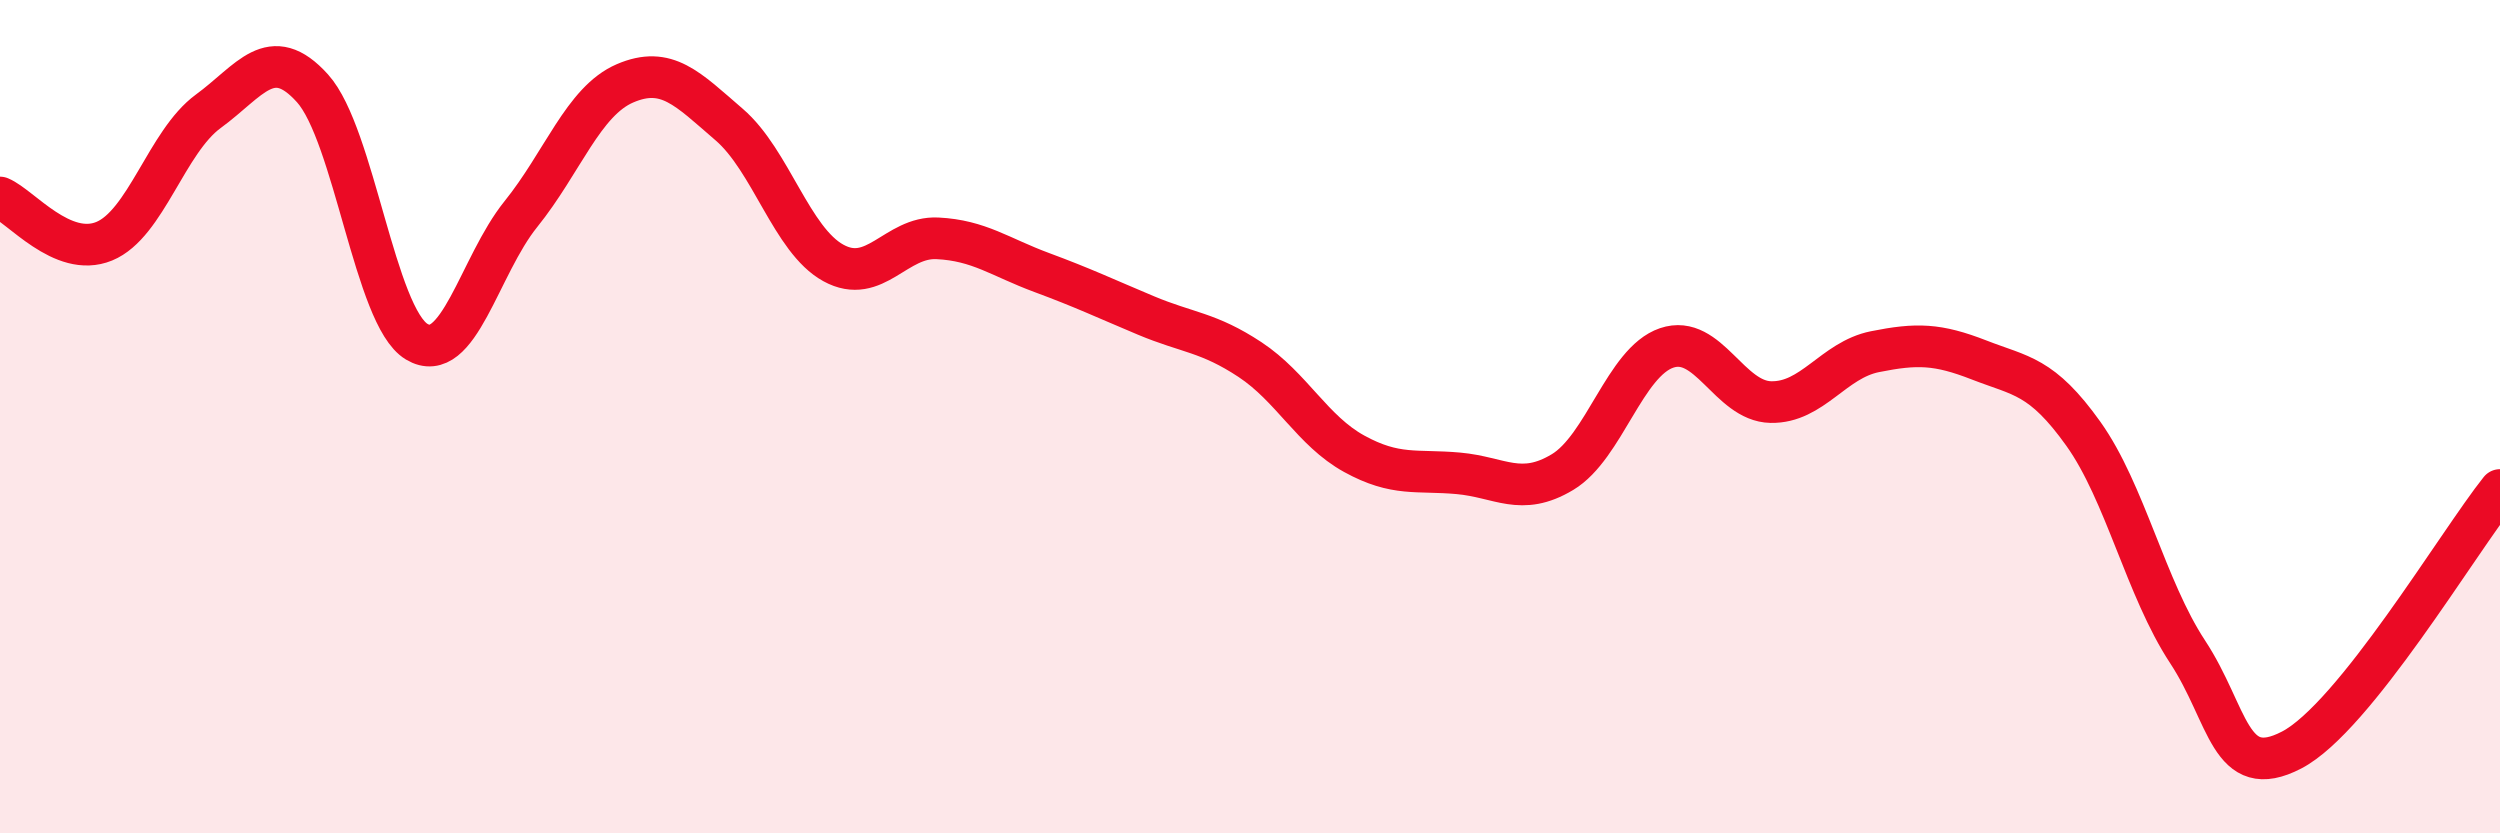 
    <svg width="60" height="20" viewBox="0 0 60 20" xmlns="http://www.w3.org/2000/svg">
      <path
        d="M 0,4.74 C 0.5,4.95 1.5,6.2 2.5,5.79 C 3.5,5.38 4,3.4 5,2.67 C 6,1.94 6.5,1.01 7.5,2.12 C 8.5,3.23 9,7.6 10,8.2 C 11,8.8 11.5,6.38 12.5,5.14 C 13.5,3.9 14,2.43 15,2 C 16,1.57 16.5,2.13 17.5,2.99 C 18.5,3.85 19,5.76 20,6.31 C 21,6.86 21.5,5.67 22.5,5.72 C 23.5,5.77 24,6.17 25,6.54 C 26,6.91 26.5,7.15 27.5,7.57 C 28.5,7.99 29,7.97 30,8.63 C 31,9.29 31.5,10.34 32.5,10.89 C 33.5,11.44 34,11.27 35,11.36 C 36,11.45 36.5,11.93 37.5,11.33 C 38.5,10.73 39,8.69 40,8.35 C 41,8.01 41.5,9.63 42.5,9.65 C 43.5,9.67 44,8.64 45,8.44 C 46,8.24 46.5,8.25 47.5,8.64 C 48.5,9.03 49,9.01 50,10.41 C 51,11.81 51.5,14.12 52.5,15.64 C 53.5,17.16 53.5,18.78 55,18 C 56.5,17.22 59,13.01 60,11.76L60 20L0 20Z"
        fill="#EB0A25"
        opacity="0.1"
        stroke-linecap="round"
        stroke-linejoin="round"
      />
      <path
        d="M 0,4.74 C 0.5,4.95 1.5,6.2 2.5,5.79 C 3.5,5.38 4,3.4 5,2.67 C 6,1.94 6.5,1.01 7.5,2.12 C 8.5,3.23 9,7.6 10,8.2 C 11,8.8 11.5,6.38 12.5,5.14 C 13.5,3.9 14,2.43 15,2 C 16,1.57 16.5,2.13 17.5,2.99 C 18.5,3.85 19,5.76 20,6.31 C 21,6.86 21.5,5.67 22.5,5.72 C 23.5,5.77 24,6.17 25,6.54 C 26,6.91 26.5,7.15 27.5,7.57 C 28.5,7.99 29,7.97 30,8.63 C 31,9.29 31.5,10.34 32.5,10.89 C 33.5,11.44 34,11.27 35,11.36 C 36,11.45 36.5,11.93 37.5,11.33 C 38.5,10.73 39,8.69 40,8.35 C 41,8.01 41.5,9.63 42.5,9.65 C 43.5,9.67 44,8.64 45,8.44 C 46,8.24 46.5,8.25 47.5,8.64 C 48.5,9.03 49,9.01 50,10.41 C 51,11.81 51.5,14.12 52.5,15.64 C 53.5,17.16 53.5,18.78 55,18 C 56.5,17.22 59,13.01 60,11.76"
        stroke="#EB0A25"
        stroke-width="1"
        fill="none"
        stroke-linecap="round"
        stroke-linejoin="round"
      />
    </svg>
  